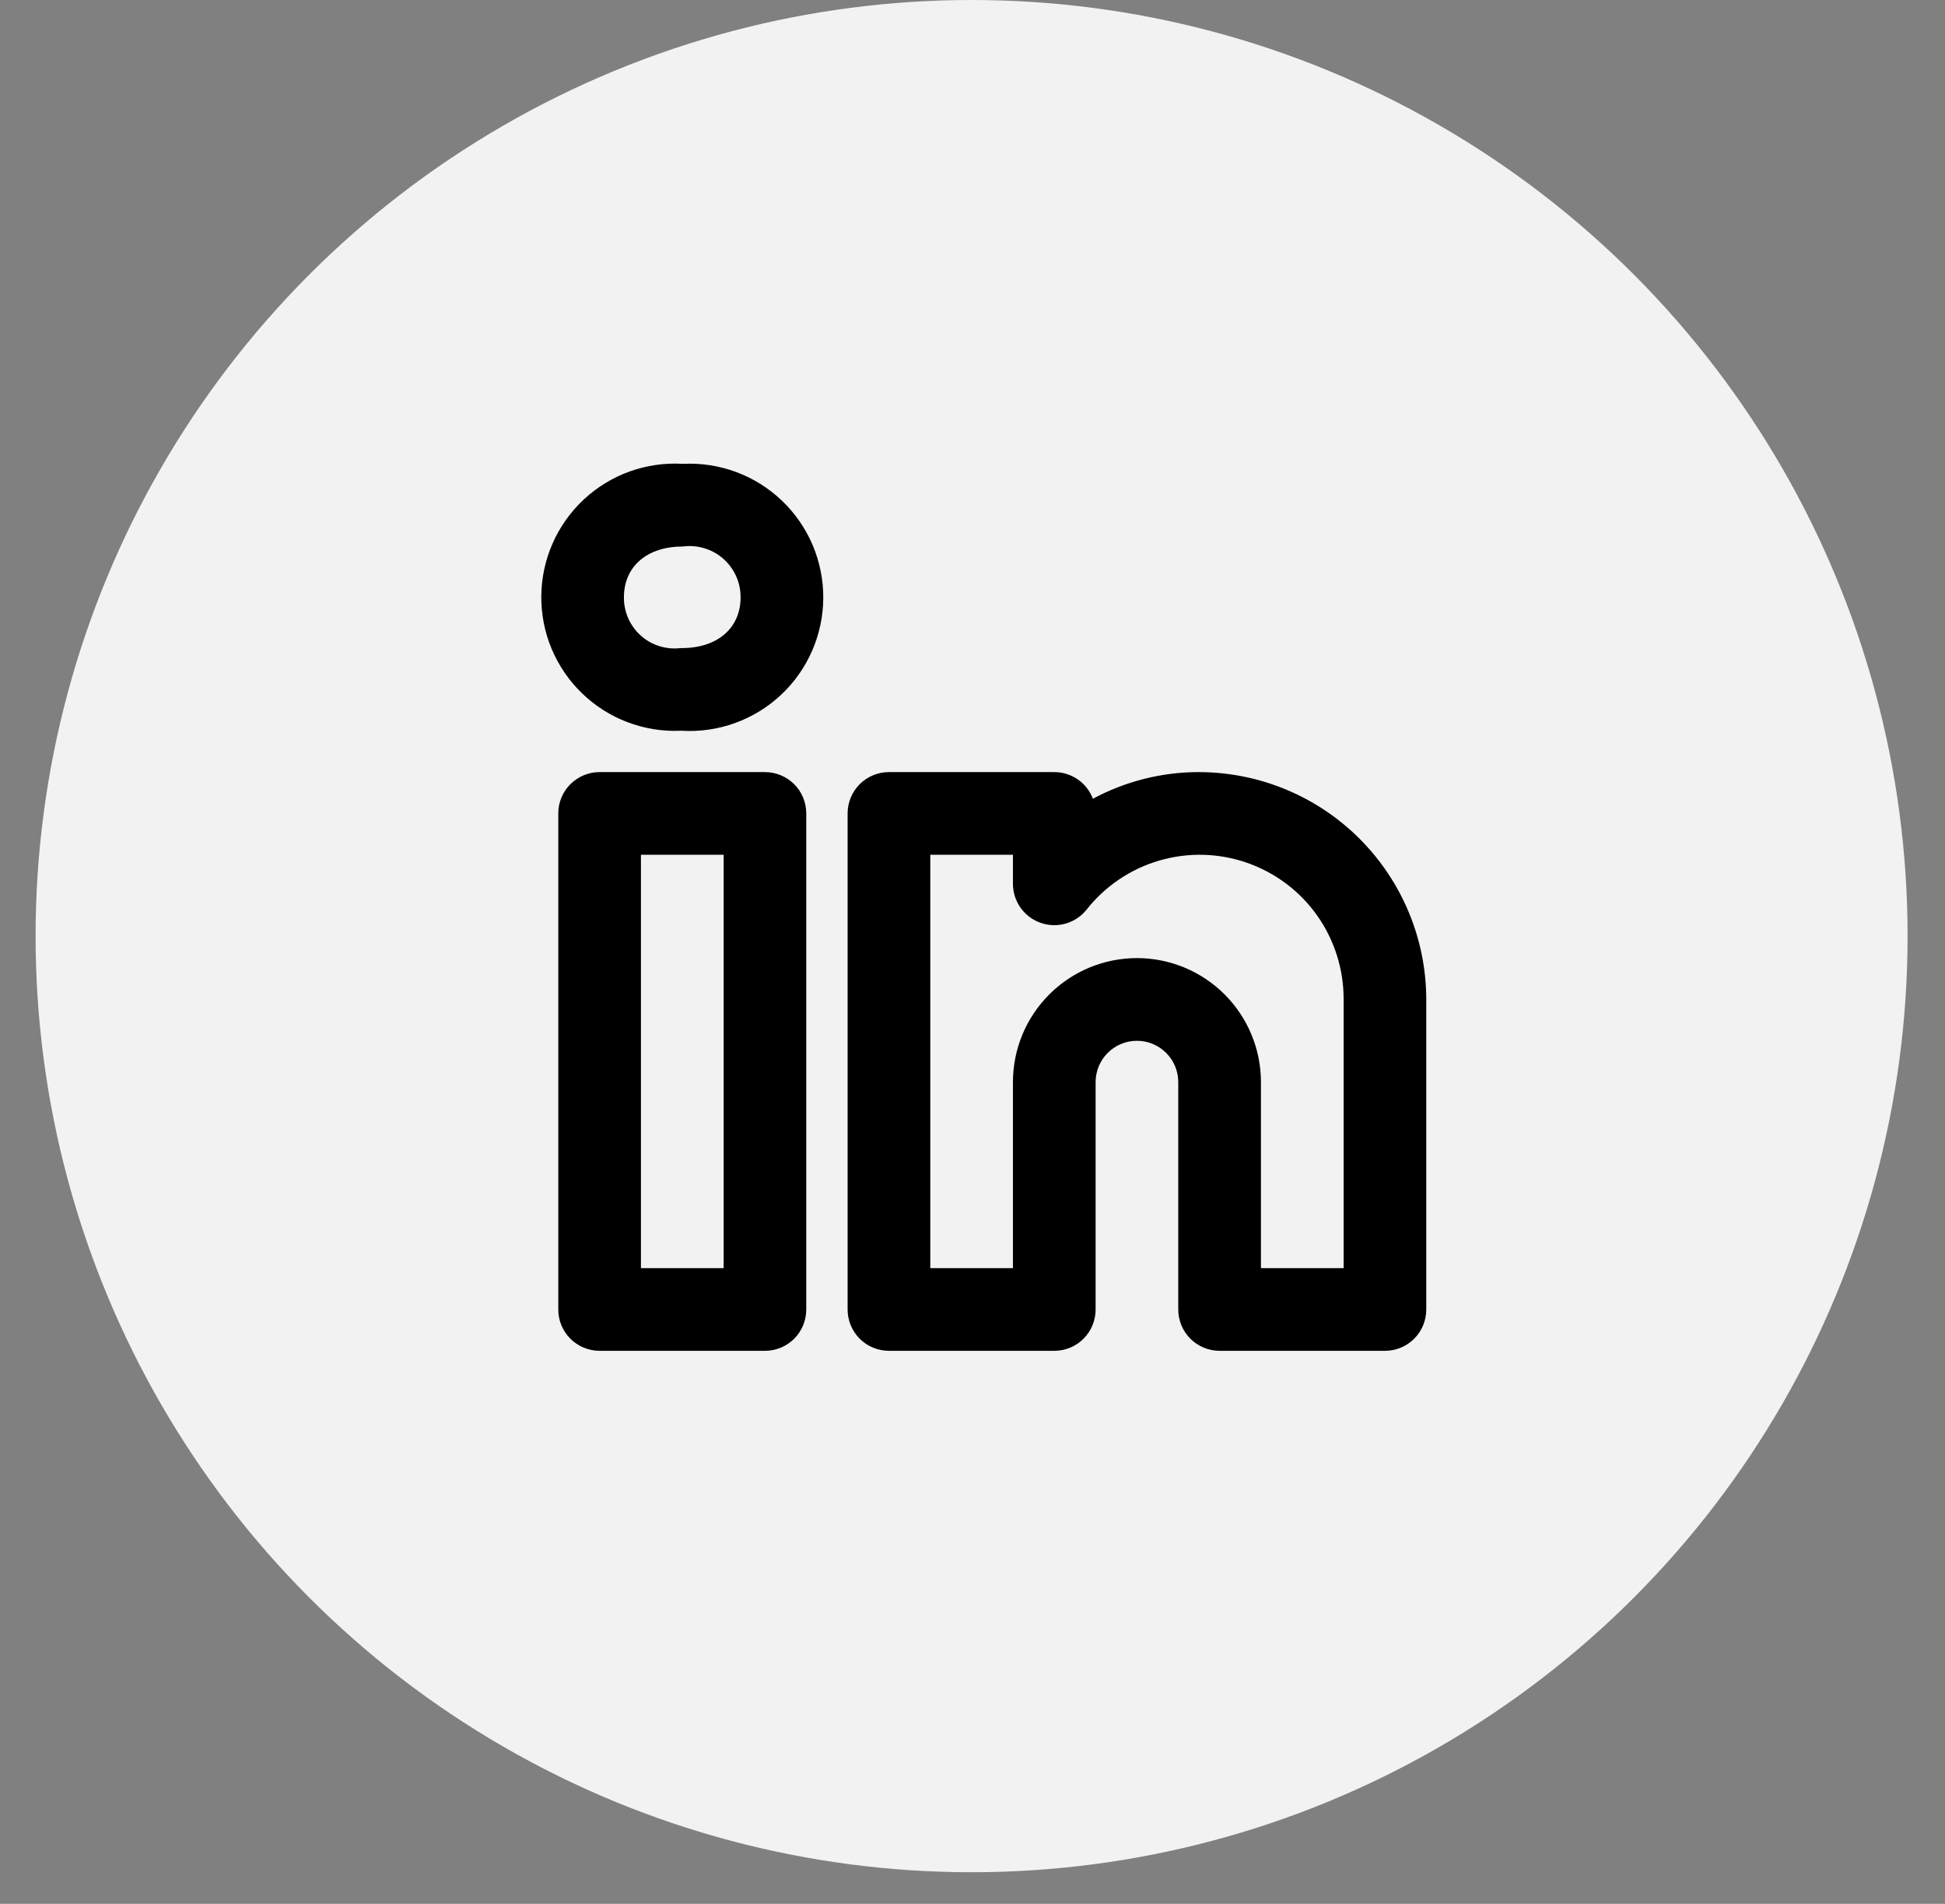 <svg width="47" height="46" viewBox="0 0 47 46" fill="none" xmlns="http://www.w3.org/2000/svg">
<rect x="0" y="0" width="47" height="46" fill="#808080" stroke="none"/>
<circle cx="23.478" cy="22.618" r="22.618" fill="#F2F2F2"/>
<path d="M28.972 18.655C28.078 18.654 27.197 18.876 26.409 19.299C26.337 19.109 26.21 18.946 26.043 18.831C25.876 18.716 25.678 18.655 25.476 18.655H21.481C21.35 18.655 21.22 18.681 21.099 18.731C20.977 18.781 20.867 18.855 20.774 18.947C20.682 19.04 20.608 19.15 20.558 19.271C20.508 19.393 20.482 19.523 20.482 19.654V31.639C20.482 31.77 20.508 31.9 20.558 32.022C20.608 32.143 20.682 32.253 20.774 32.346C20.867 32.438 20.977 32.512 21.099 32.562C21.22 32.612 21.35 32.638 21.481 32.638H25.476C25.607 32.638 25.737 32.612 25.858 32.562C25.98 32.512 26.09 32.438 26.182 32.346C26.275 32.253 26.349 32.143 26.399 32.022C26.449 31.9 26.475 31.77 26.475 31.639V26.146C26.475 25.881 26.58 25.627 26.767 25.44C26.955 25.252 27.209 25.147 27.474 25.147C27.738 25.147 27.992 25.252 28.18 25.44C28.367 25.627 28.472 25.881 28.472 26.146V31.639C28.472 31.77 28.498 31.9 28.548 32.022C28.598 32.143 28.672 32.253 28.765 32.346C28.858 32.438 28.968 32.512 29.089 32.562C29.21 32.612 29.34 32.638 29.471 32.638H33.466C33.597 32.638 33.727 32.612 33.849 32.562C33.97 32.512 34.08 32.438 34.173 32.346C34.266 32.253 34.339 32.143 34.389 32.022C34.439 31.9 34.465 31.77 34.465 31.639V24.148C34.463 22.692 33.884 21.296 32.854 20.266C31.824 19.236 30.428 18.657 28.972 18.655ZM32.468 30.64H30.47V26.146C30.47 25.351 30.154 24.589 29.592 24.027C29.03 23.465 28.268 23.149 27.474 23.149C26.679 23.149 25.917 23.465 25.355 24.027C24.793 24.589 24.477 25.351 24.477 26.146V30.64H22.48V20.652H24.477V21.355C24.477 21.562 24.542 21.764 24.661 21.932C24.781 22.101 24.95 22.229 25.146 22.297C25.341 22.366 25.553 22.372 25.752 22.315C25.951 22.258 26.127 22.14 26.256 21.979C26.704 21.41 27.319 20.995 28.015 20.792C28.71 20.589 29.452 20.608 30.136 20.847C30.82 21.086 31.413 21.532 31.831 22.124C32.248 22.716 32.471 23.424 32.468 24.148V30.64ZM18.485 18.655H14.489C14.358 18.655 14.228 18.681 14.107 18.731C13.986 18.781 13.876 18.855 13.783 18.947C13.69 19.04 13.617 19.15 13.566 19.271C13.516 19.393 13.49 19.523 13.491 19.654V31.639C13.49 31.77 13.516 31.9 13.566 32.022C13.617 32.143 13.69 32.253 13.783 32.346C13.876 32.438 13.986 32.512 14.107 32.562C14.228 32.612 14.358 32.638 14.489 32.638H18.485C18.616 32.638 18.746 32.612 18.867 32.562C18.988 32.512 19.098 32.438 19.191 32.346C19.284 32.253 19.357 32.143 19.407 32.022C19.457 31.9 19.483 31.77 19.483 31.639V19.654C19.483 19.523 19.457 19.393 19.407 19.271C19.357 19.15 19.284 19.04 19.191 18.947C19.098 18.855 18.988 18.781 18.867 18.731C18.746 18.681 18.616 18.655 18.485 18.655ZM17.486 30.64H15.488V20.652H17.486V30.64ZM16.502 11.207C16.064 11.181 15.627 11.244 15.214 11.392C14.803 11.54 14.425 11.771 14.105 12.07C13.785 12.369 13.529 12.73 13.353 13.13C13.177 13.531 13.084 13.964 13.08 14.402C13.076 14.84 13.161 15.274 13.33 15.678C13.5 16.081 13.749 16.447 14.064 16.751C14.379 17.056 14.752 17.293 15.161 17.448C15.571 17.604 16.007 17.675 16.445 17.656H16.473C16.912 17.682 17.35 17.619 17.763 17.469C18.176 17.32 18.554 17.088 18.874 16.788C19.195 16.487 19.45 16.125 19.625 15.722C19.801 15.319 19.892 14.886 19.894 14.447C19.896 14.007 19.808 13.573 19.637 13.169C19.465 12.765 19.212 12.4 18.895 12.097C18.577 11.793 18.201 11.558 17.79 11.405C17.378 11.252 16.94 11.185 16.502 11.207H16.502ZM16.473 15.659H16.445C16.272 15.68 16.097 15.663 15.931 15.611C15.765 15.559 15.612 15.472 15.483 15.355C15.353 15.239 15.25 15.097 15.18 14.937C15.11 14.778 15.075 14.605 15.077 14.431C15.077 13.686 15.636 13.204 16.502 13.204C16.676 13.181 16.853 13.196 17.022 13.247C17.19 13.298 17.346 13.384 17.478 13.501C17.61 13.617 17.716 13.76 17.788 13.921C17.86 14.081 17.897 14.255 17.896 14.431C17.896 15.177 17.337 15.659 16.473 15.659Z" fill="black"/>
</svg>

